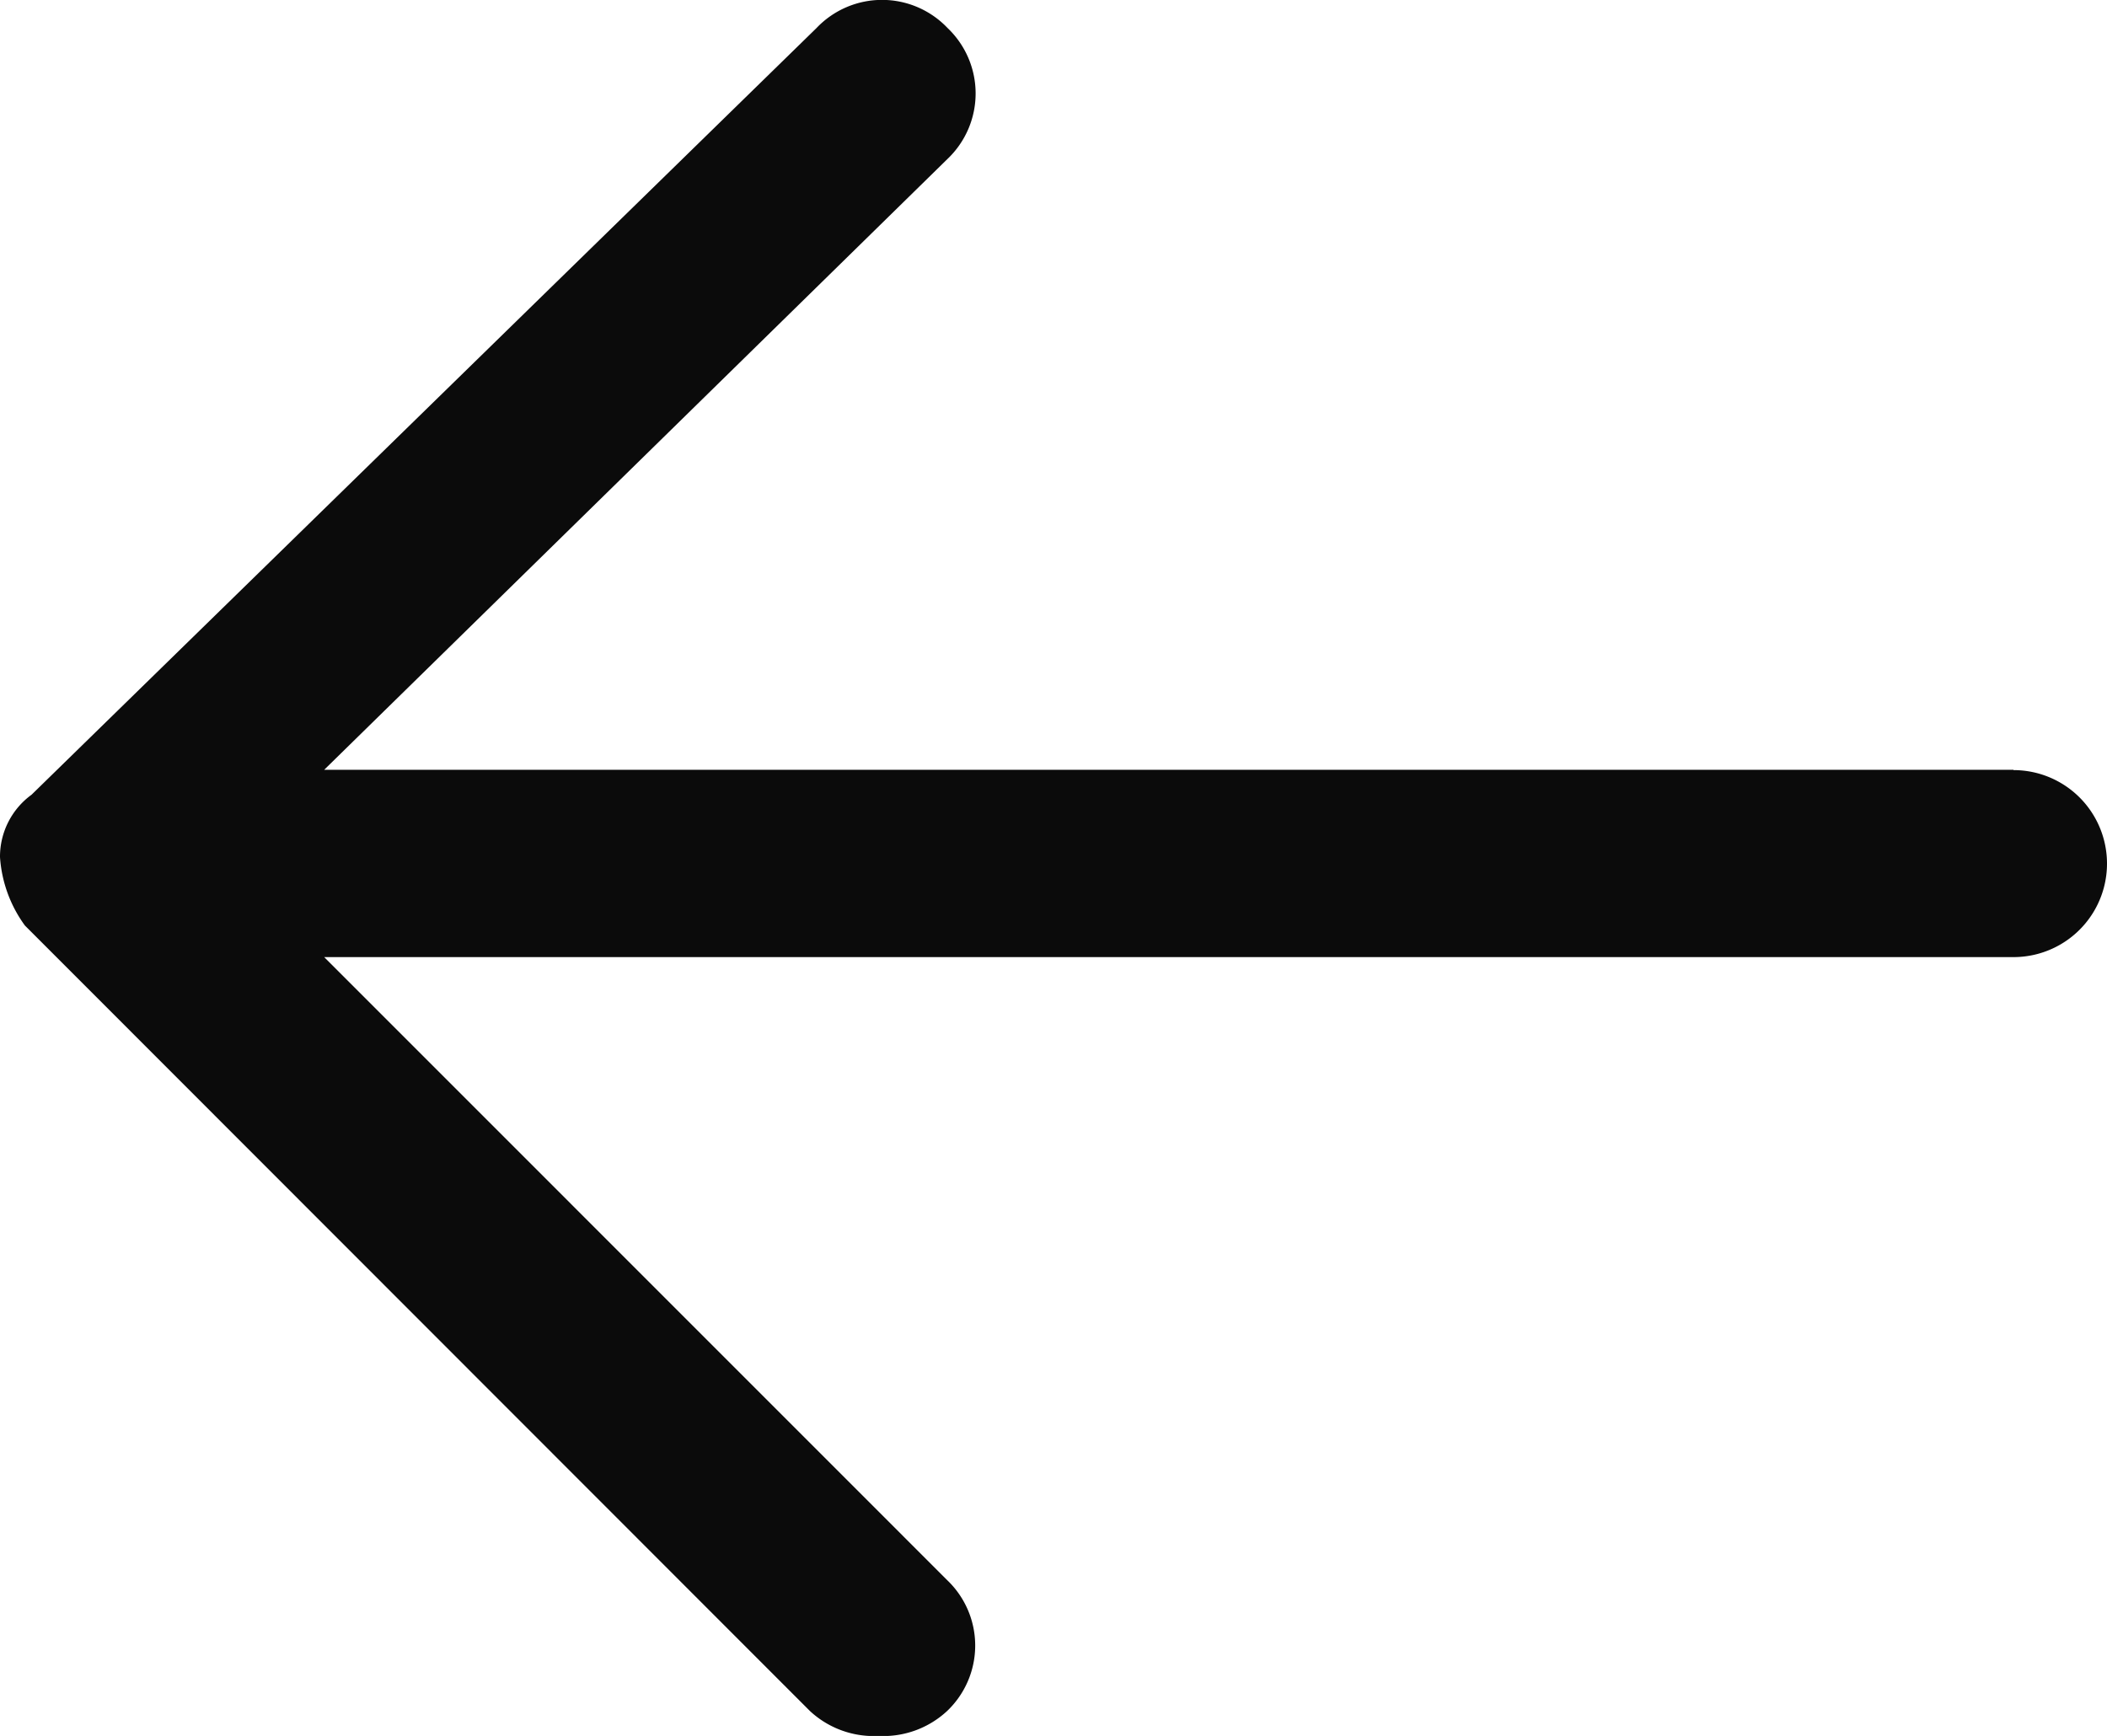 <svg xmlns="http://www.w3.org/2000/svg" width="20.031" height="16.505" viewBox="0 0 20.031 16.505"><path d="M19.142,7.319H3.082L9.008,1.511a.859.859,0,0,0,0-1.245.859.859,0,0,0-1.245,0L.3,7.556a.729.729,0,0,0-.3.593A1.243,1.243,0,0,0,.237,8.8L7.7,16.268a.891.891,0,0,0,.652.237.891.891,0,0,0,.652-.237.859.859,0,0,0,0-1.245L3.082,9.1h16.06a.889.889,0,1,0,0-1.778Z" fill="#0b0b0b"/></svg>